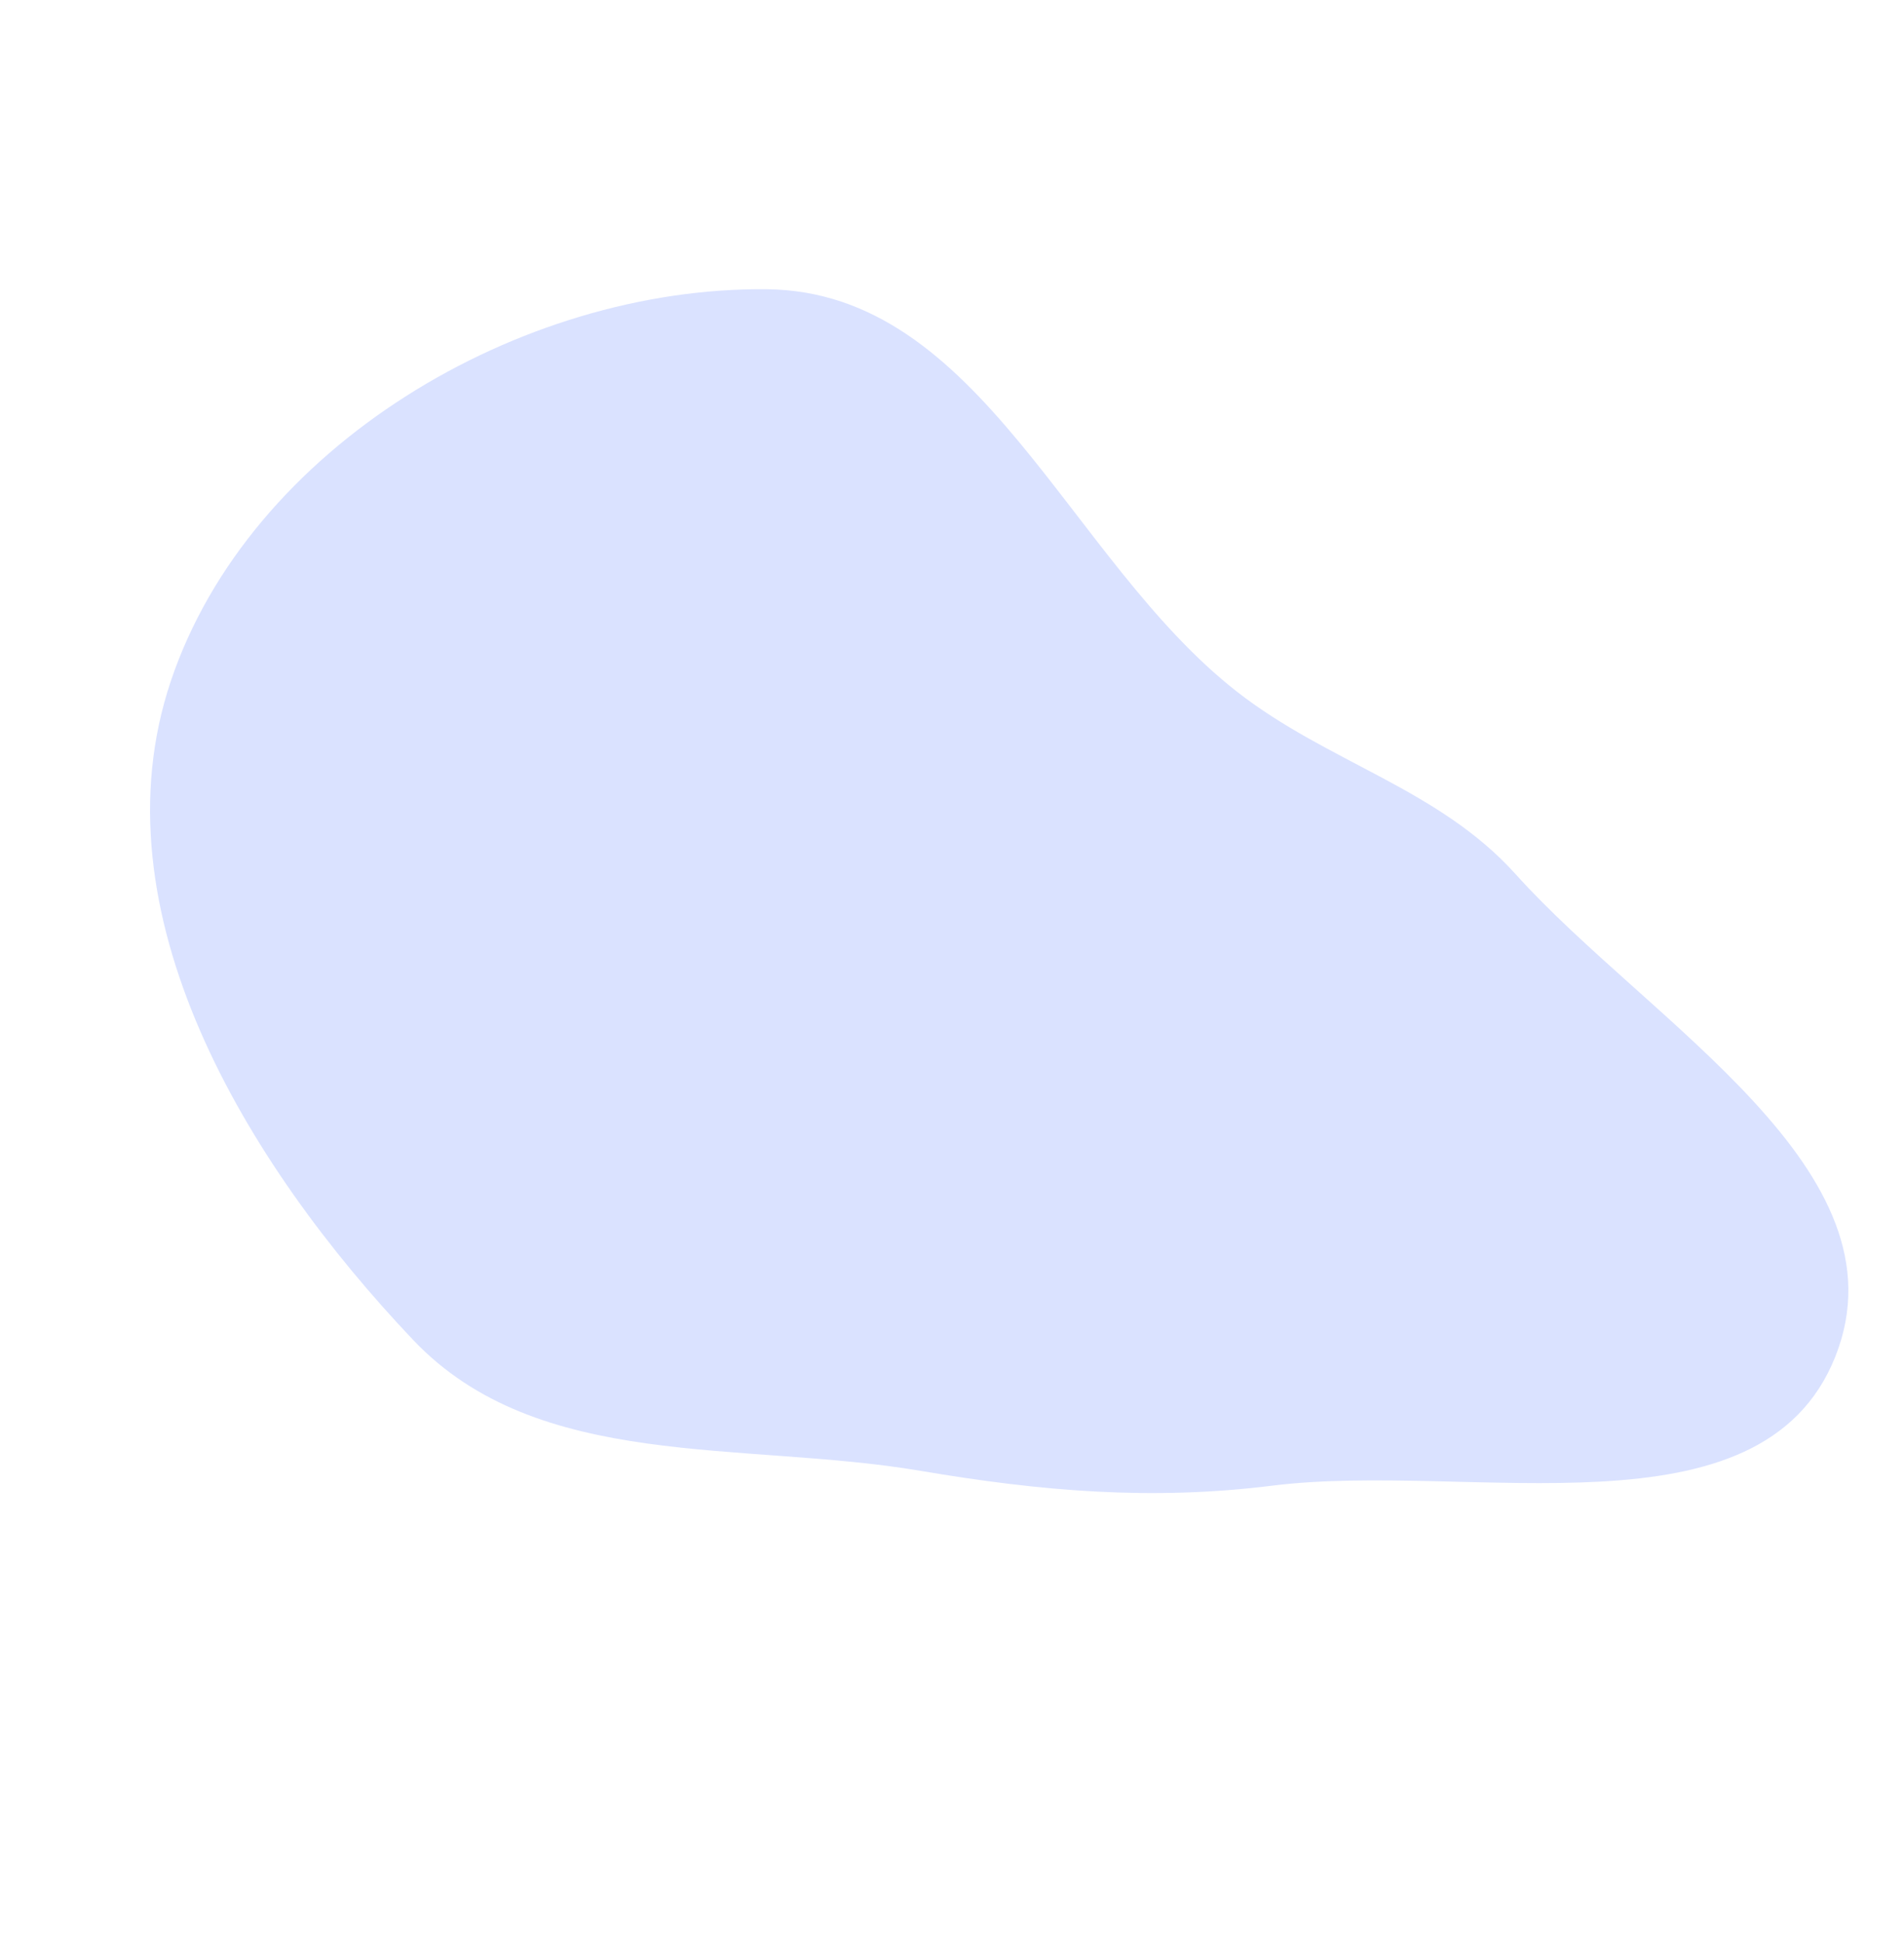 <svg width="690" height="704" viewBox="0 0 690 704" fill="none" xmlns="http://www.w3.org/2000/svg">
<path fill-rule="evenodd" clip-rule="evenodd" d="M277.857 104.81C355.579 105.59 387.018 202.808 448.275 250.649C481.238 276.394 521.276 285.679 549.253 316.77C597.868 370.796 691.979 424.083 665.102 491.61C638.278 559.005 533.037 529.364 461.059 538.351C417.217 543.825 377.231 540.376 333.671 532.993C268.783 521.994 195.072 533.313 149.757 485.585C89.046 421.642 33.802 330.345 61.917 246.774C90.471 161.898 188.312 103.912 277.857 104.81Z" fill="#DAE2FF"/>
</svg>
